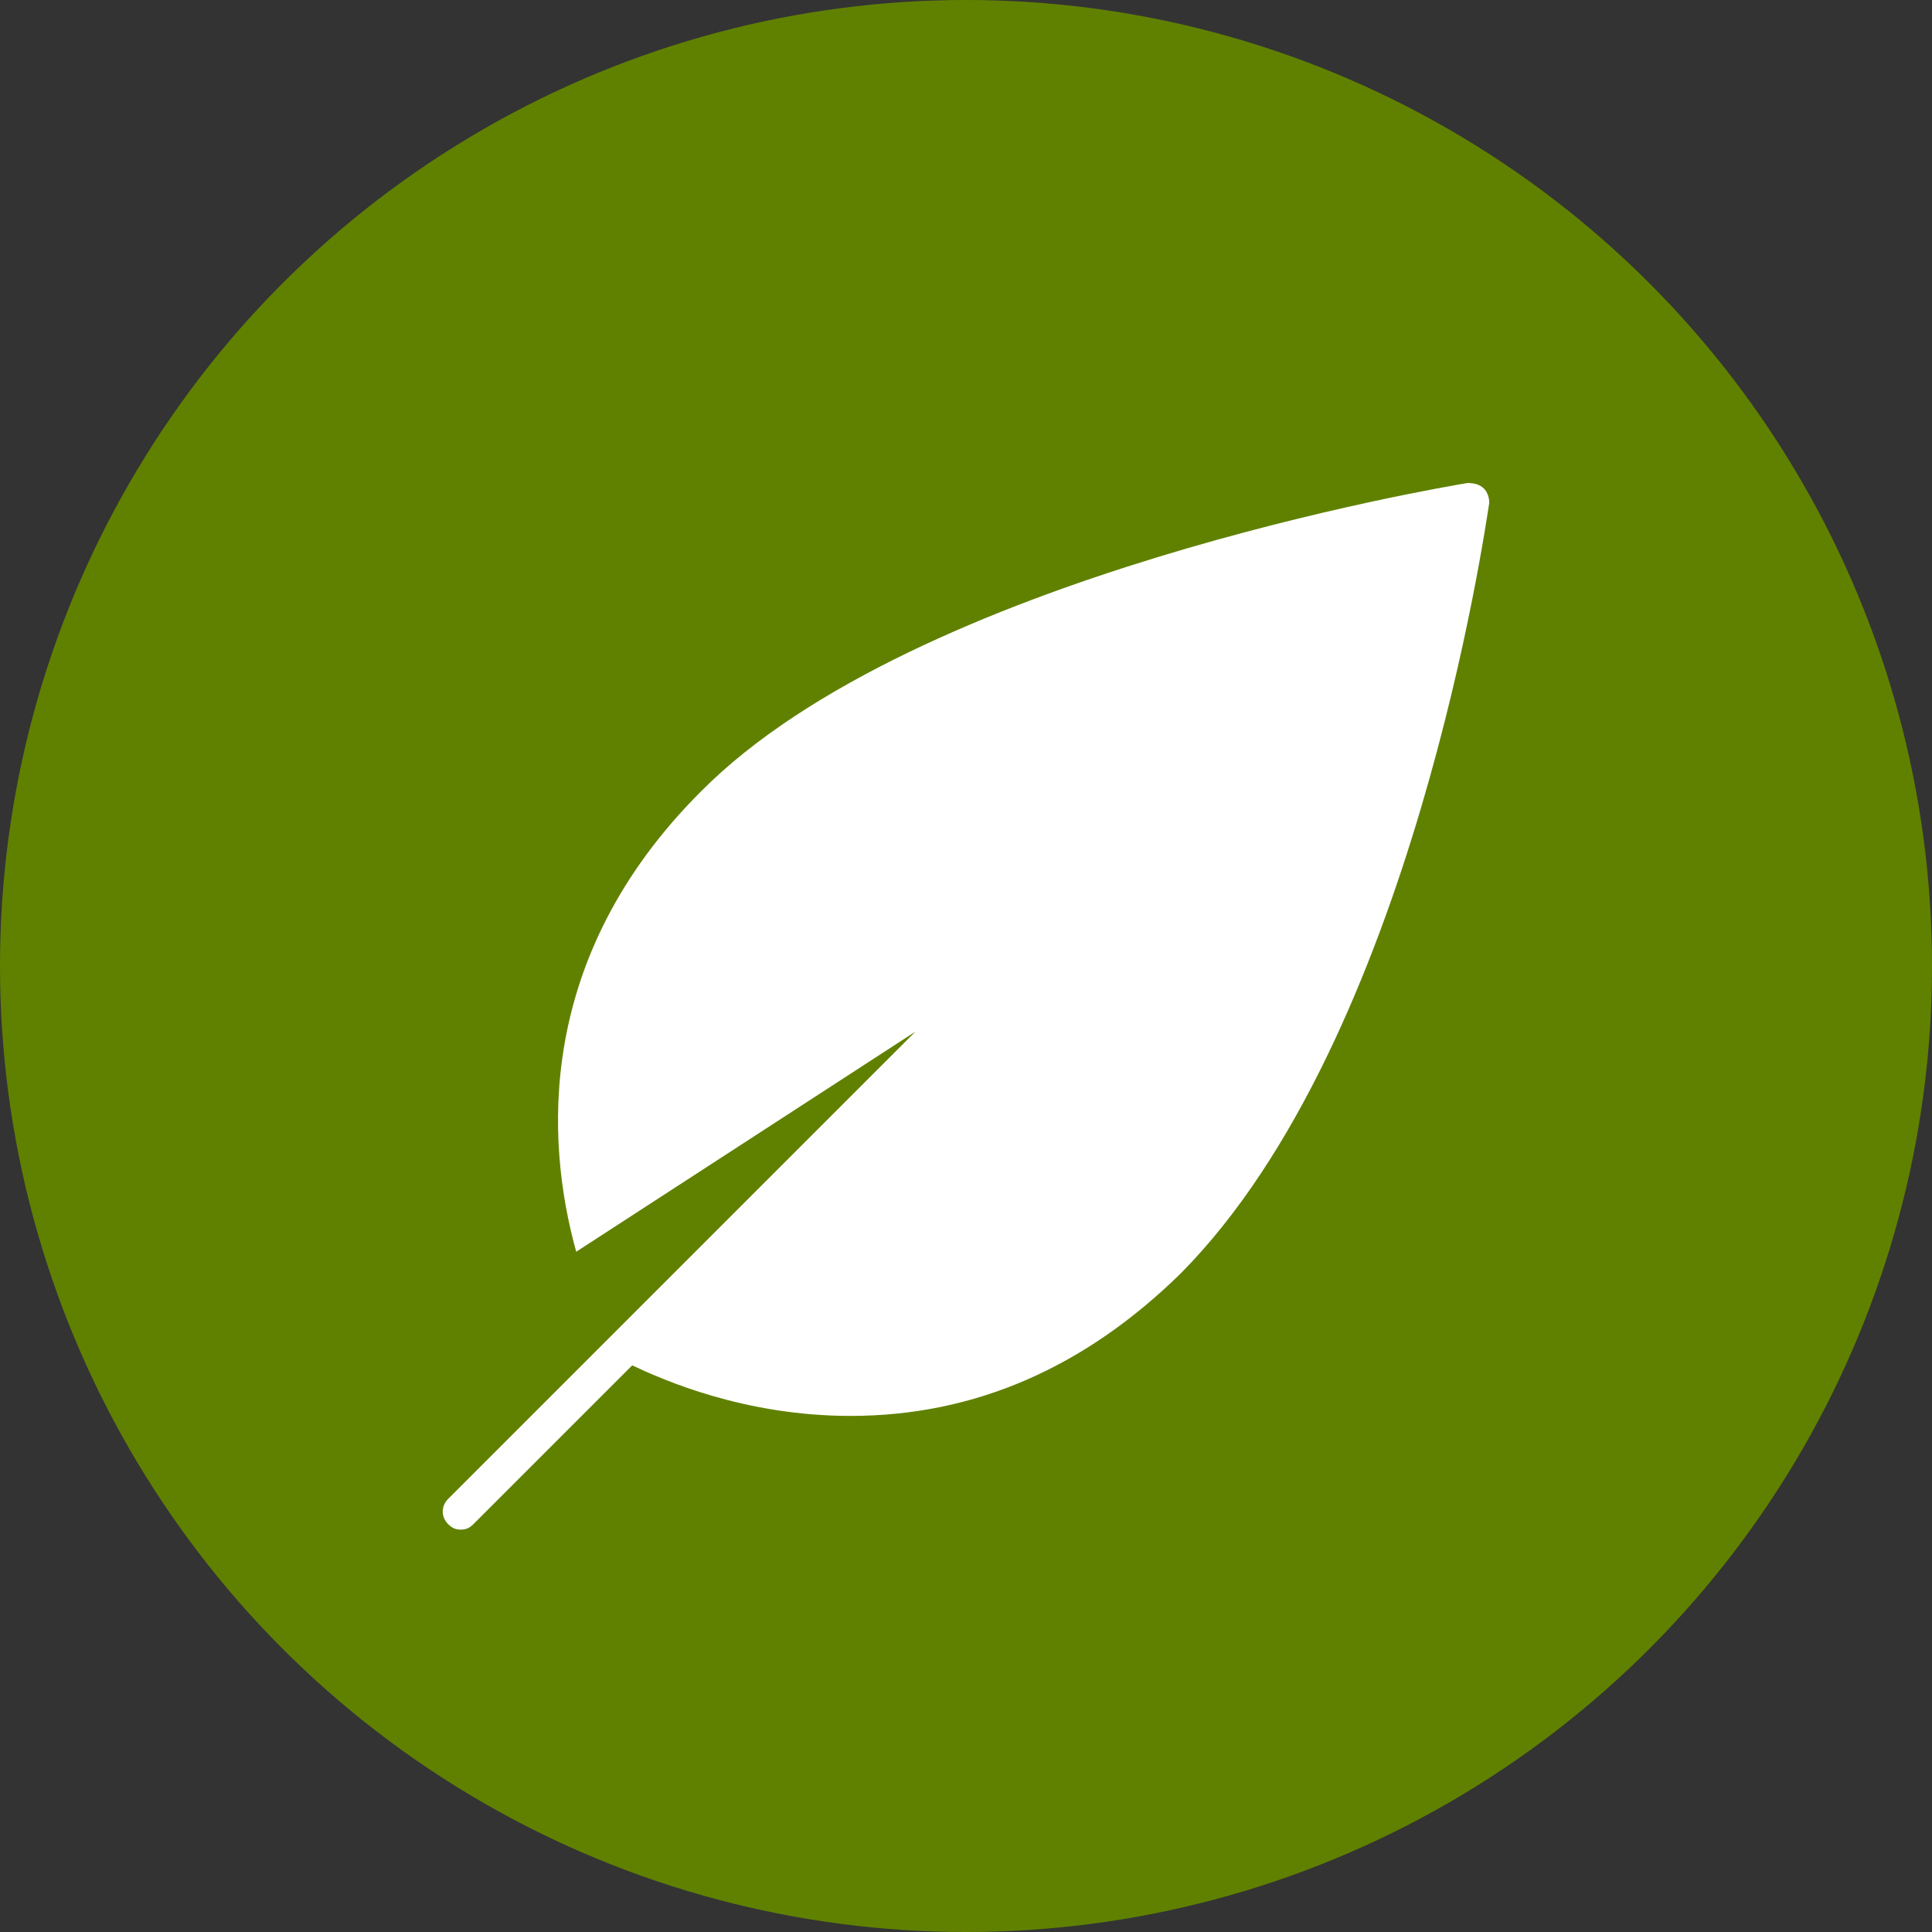 <svg width="48" height="48" viewBox="0 0 48 48" fill="none" xmlns="http://www.w3.org/2000/svg">
<rect x="0" y="0" width="48" height="48" fill="#333333" stroke="none"/>
<circle cx="24" cy="24" r="24" fill="#608100"/>
<path d="M36.864 12.136C36.775 12.046 36.641 12 36.462 12C35.924 12.09 22.744 14.287 17.411 19.667C13.286 23.791 13.555 28.364 14.316 31.099L22.744 25.63L11.134 37.24C10.955 37.419 10.955 37.688 11.134 37.867C11.224 37.957 11.314 38.003 11.447 38.003C11.581 38.003 11.67 37.959 11.762 37.867L15.707 33.922C16.47 34.281 18.486 35.178 21.132 35.178C24.225 35.178 26.96 33.968 29.335 31.637C35.117 25.807 36.91 13.032 37 12.494C37 12.359 36.954 12.225 36.867 12.136H36.864Z" fill="white"/>
</svg>
